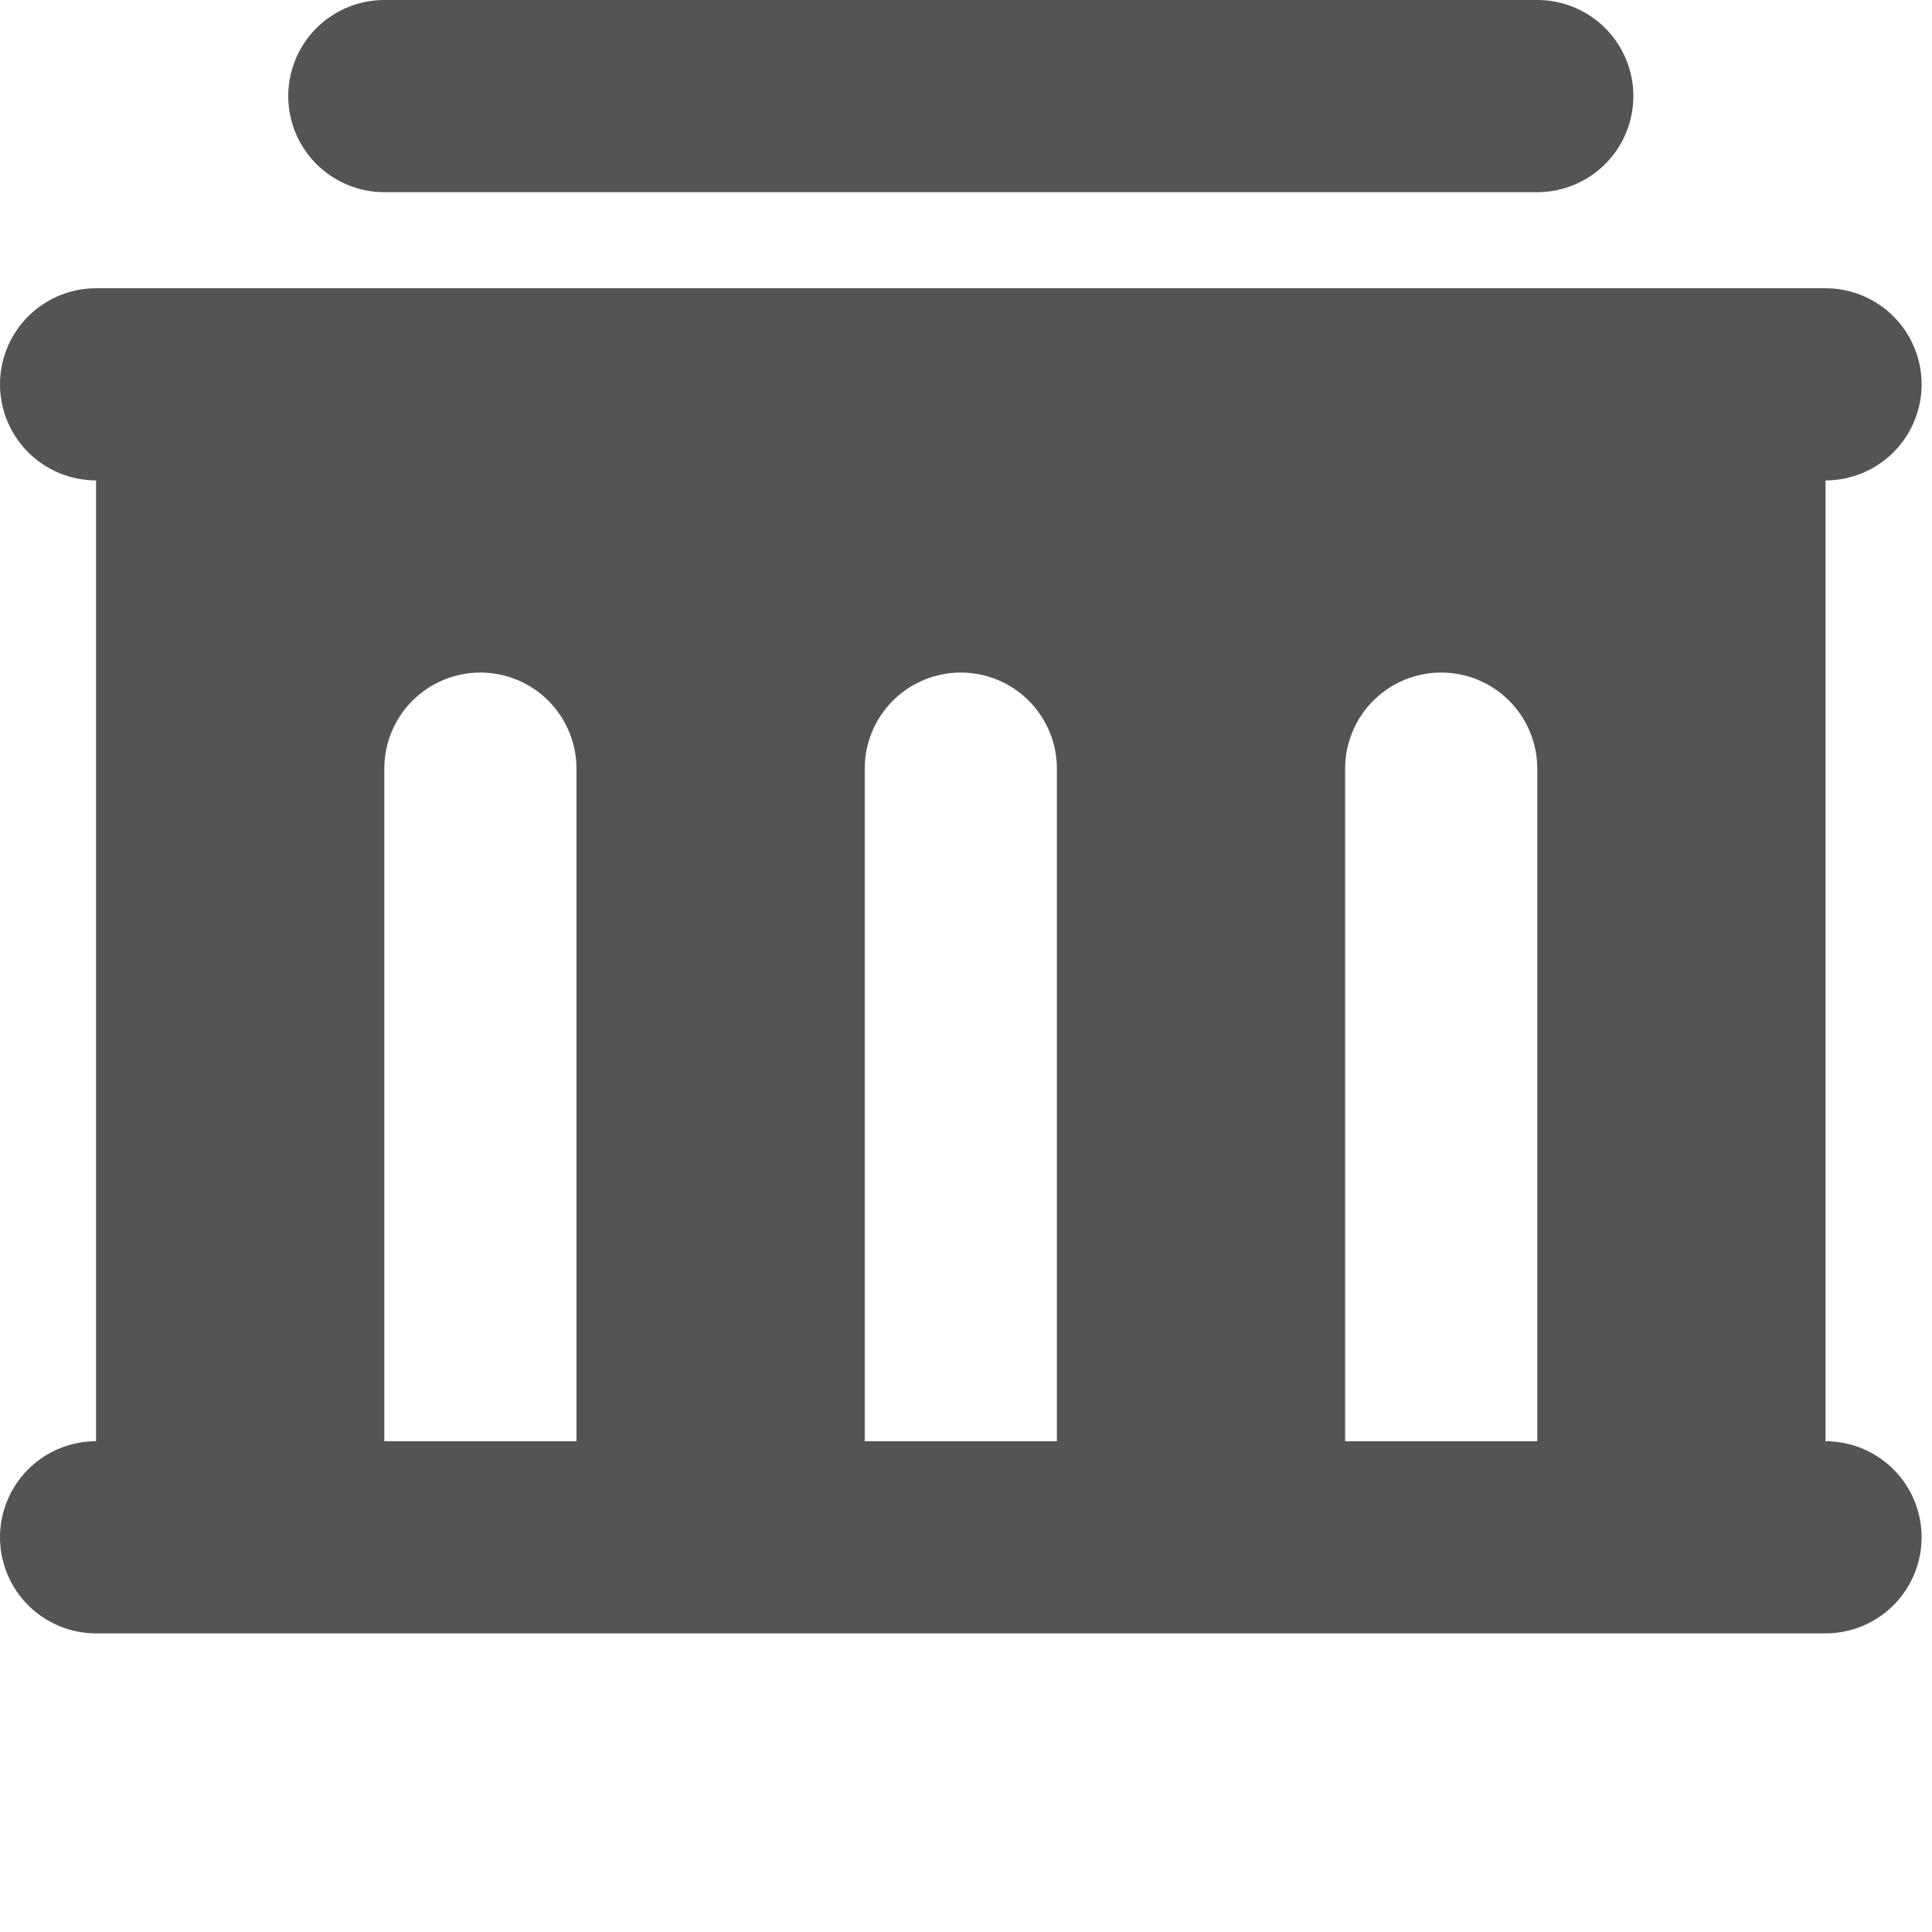 <svg width="62" height="62" viewBox="0 0 62 62" fill="none" xmlns="http://www.w3.org/2000/svg">
<path d="M58.583 9.25C59.401 9.25 60.185 9.575 60.764 10.153C61.342 10.731 61.667 11.516 61.667 12.333C61.667 13.151 61.342 13.935 60.764 14.514C60.185 15.092 59.401 15.417 58.583 15.417V46.25C59.401 46.25 60.185 46.575 60.764 47.153C61.342 47.731 61.667 48.516 61.667 49.333C61.667 50.151 61.342 50.935 60.764 51.514C60.185 52.092 59.401 52.417 58.583 52.417H3.083C2.266 52.417 1.481 52.092 0.903 51.514C0.325 50.935 0 50.151 0 49.333C0 48.516 0.325 47.731 0.903 47.153C1.481 46.575 2.266 46.25 3.083 46.25V15.417C2.266 15.417 1.481 15.092 0.903 14.514C0.325 13.935 0 13.151 0 12.333C0 11.516 0.325 10.731 0.903 10.153C1.481 9.575 2.266 9.25 3.083 9.25H58.583ZM15.417 21.583C14.599 21.583 13.815 21.908 13.236 22.486C12.658 23.065 12.333 23.849 12.333 24.667V46.25H18.5V24.667C18.5 23.849 18.175 23.065 17.597 22.486C17.019 21.908 16.234 21.583 15.417 21.583ZM30.833 21.583C30.016 21.583 29.231 21.908 28.653 22.486C28.075 23.065 27.75 23.849 27.75 24.667V46.25H33.917V24.667C33.917 23.849 33.592 23.065 33.014 22.486C32.435 21.908 31.651 21.583 30.833 21.583ZM46.25 21.583C45.432 21.583 44.648 21.908 44.07 22.486C43.492 23.065 43.167 23.849 43.167 24.667V46.25H49.333V24.667C49.333 23.849 49.008 23.065 48.43 22.486C47.852 21.908 47.068 21.583 46.25 21.583ZM49.333 0C50.151 0 50.935 0.325 51.514 0.903C52.092 1.481 52.417 2.266 52.417 3.083C52.417 3.901 52.092 4.685 51.514 5.264C50.935 5.842 50.151 6.167 49.333 6.167H12.333C11.516 6.167 10.731 5.842 10.153 5.264C9.575 4.685 9.25 3.901 9.25 3.083C9.25 2.266 9.575 1.481 10.153 0.903C10.731 0.325 11.516 0 12.333 0H49.333Z" fill="#545454"/>
</svg>
